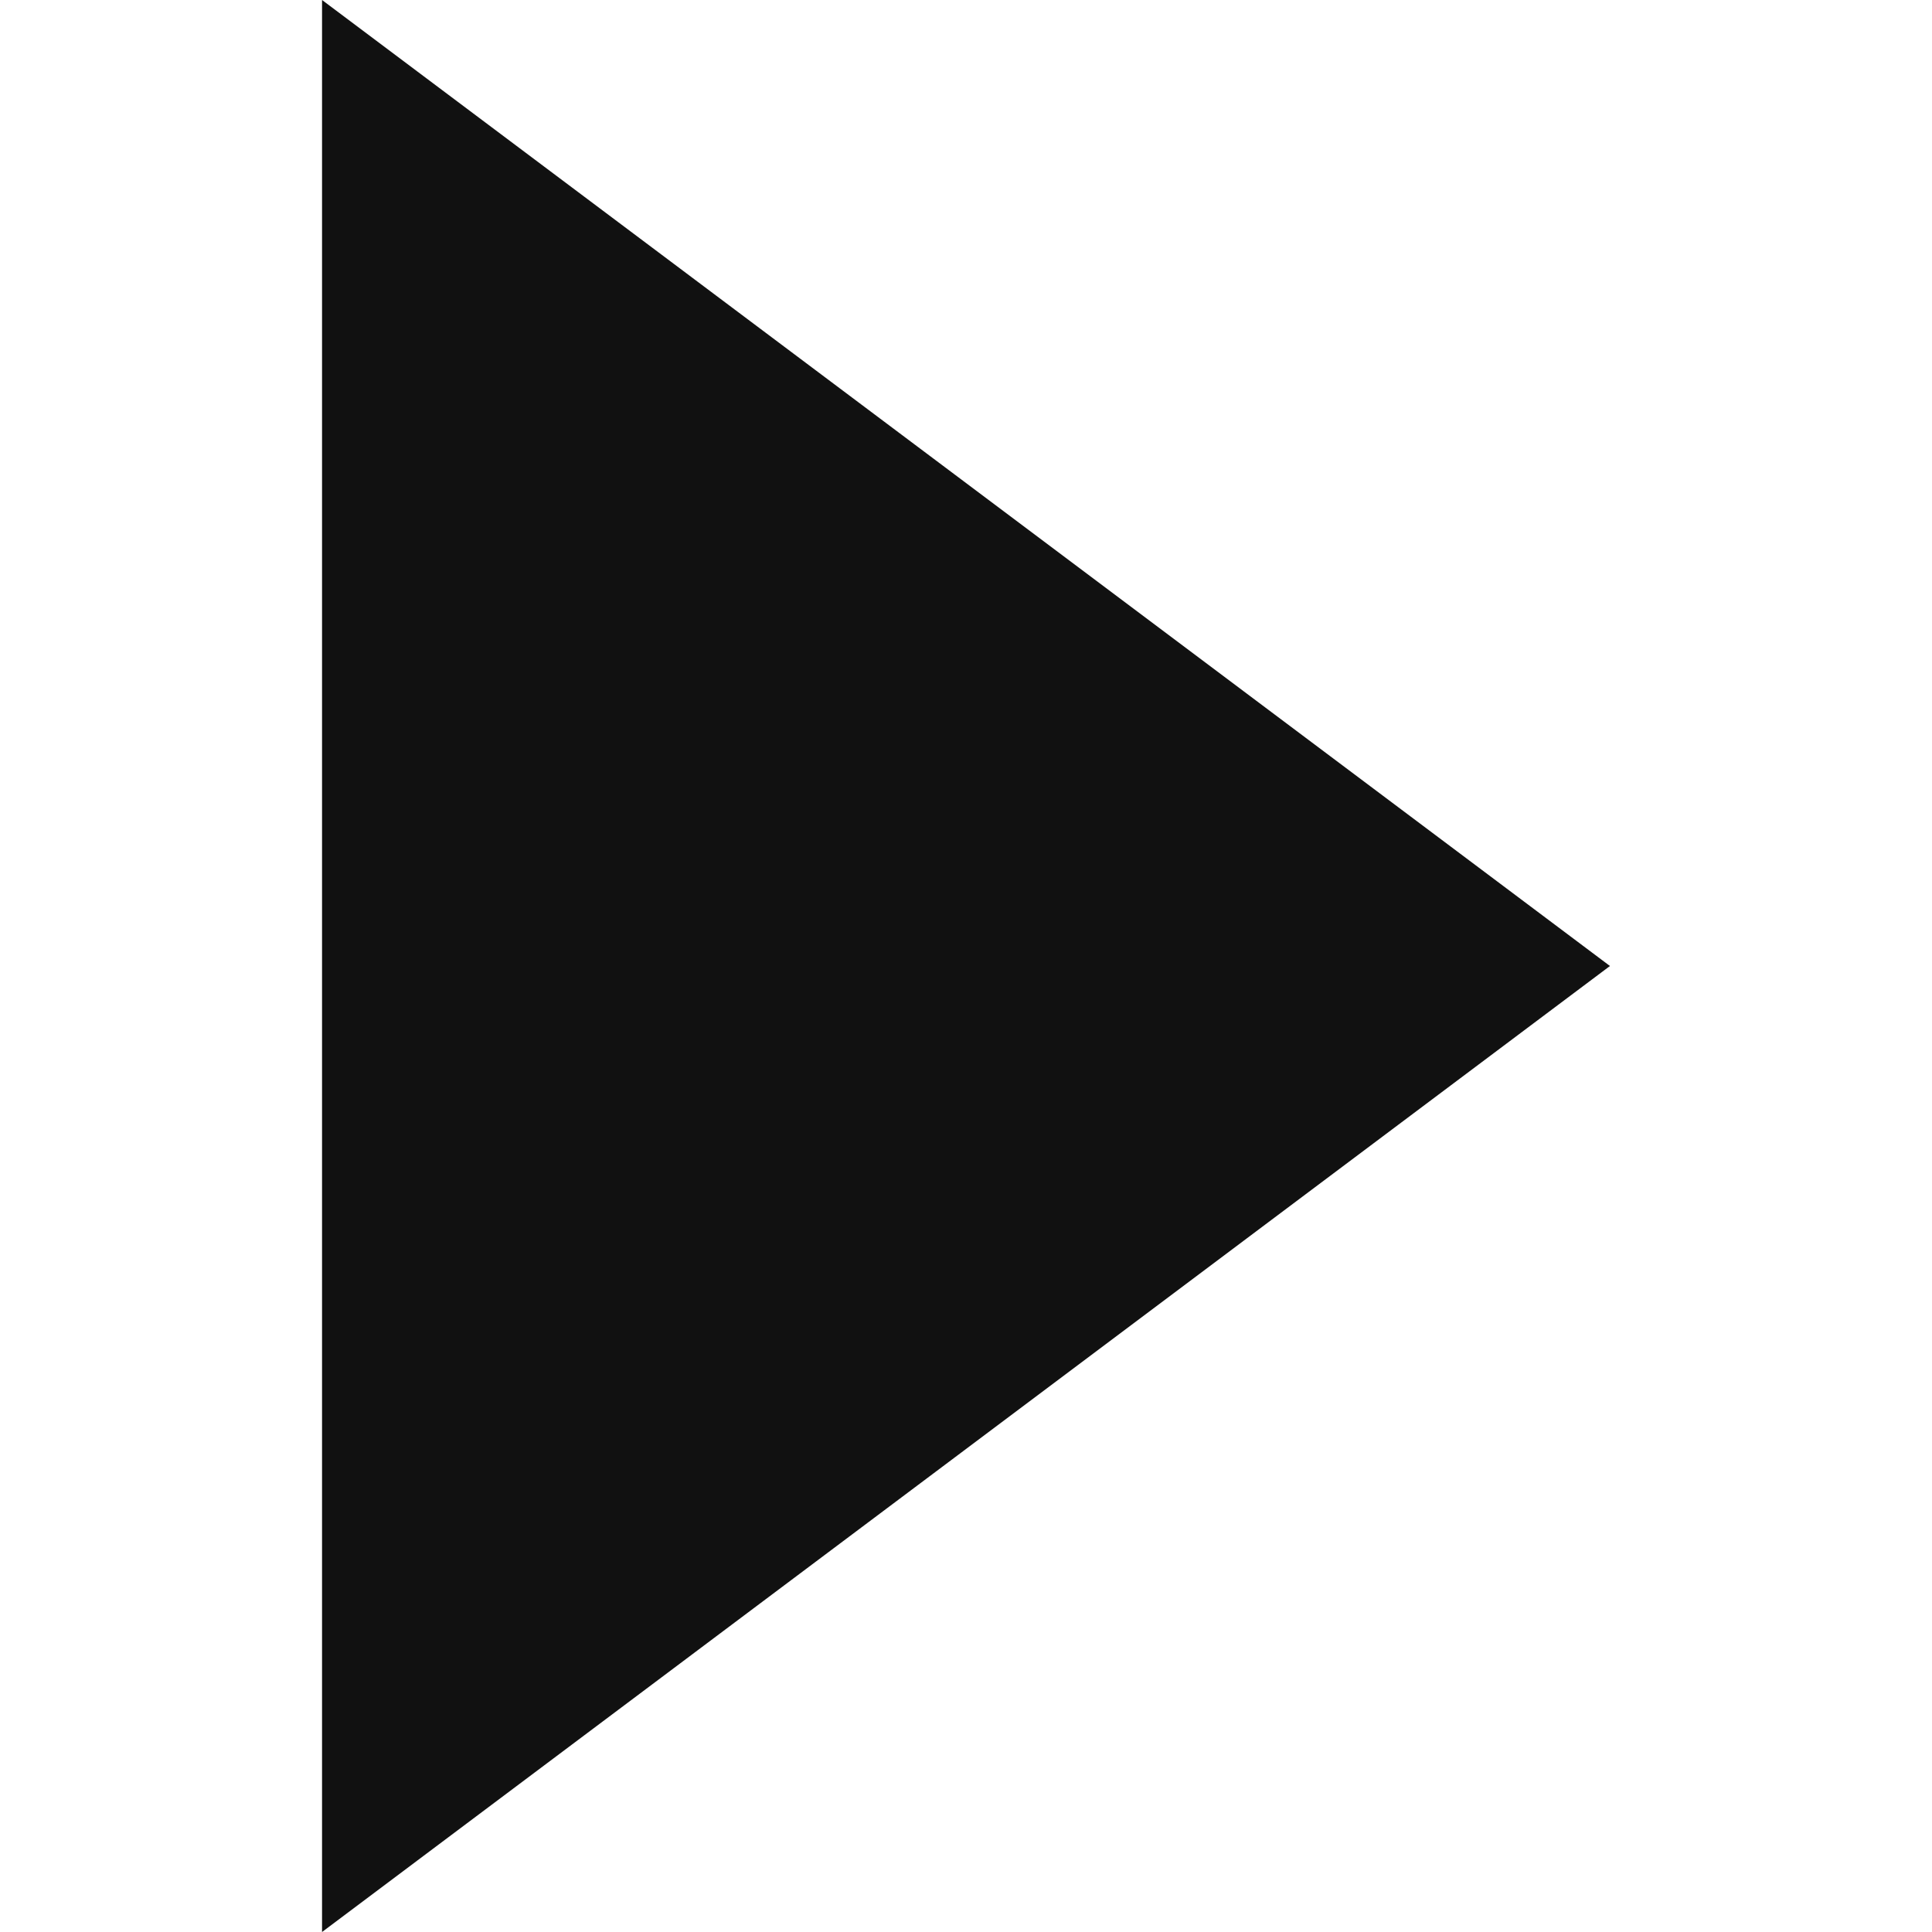 <?xml version="1.0" encoding="utf-8"?>
<svg width="16" height="16" viewBox="0 0 16 16" fill="none" xmlns="http://www.w3.org/2000/svg">
<g clip-path="url(#clip0_2168_2160)">
<path d="M13.333 8L2.667 16L2.667 -4.66253e-07L13.333 8Z" fill="#111111"/>
</g>
<defs>
<clipPath id="clip0_2168_2160">
<rect width="16" height="16" fill="white"/>
</clipPath>
</defs>
</svg>
